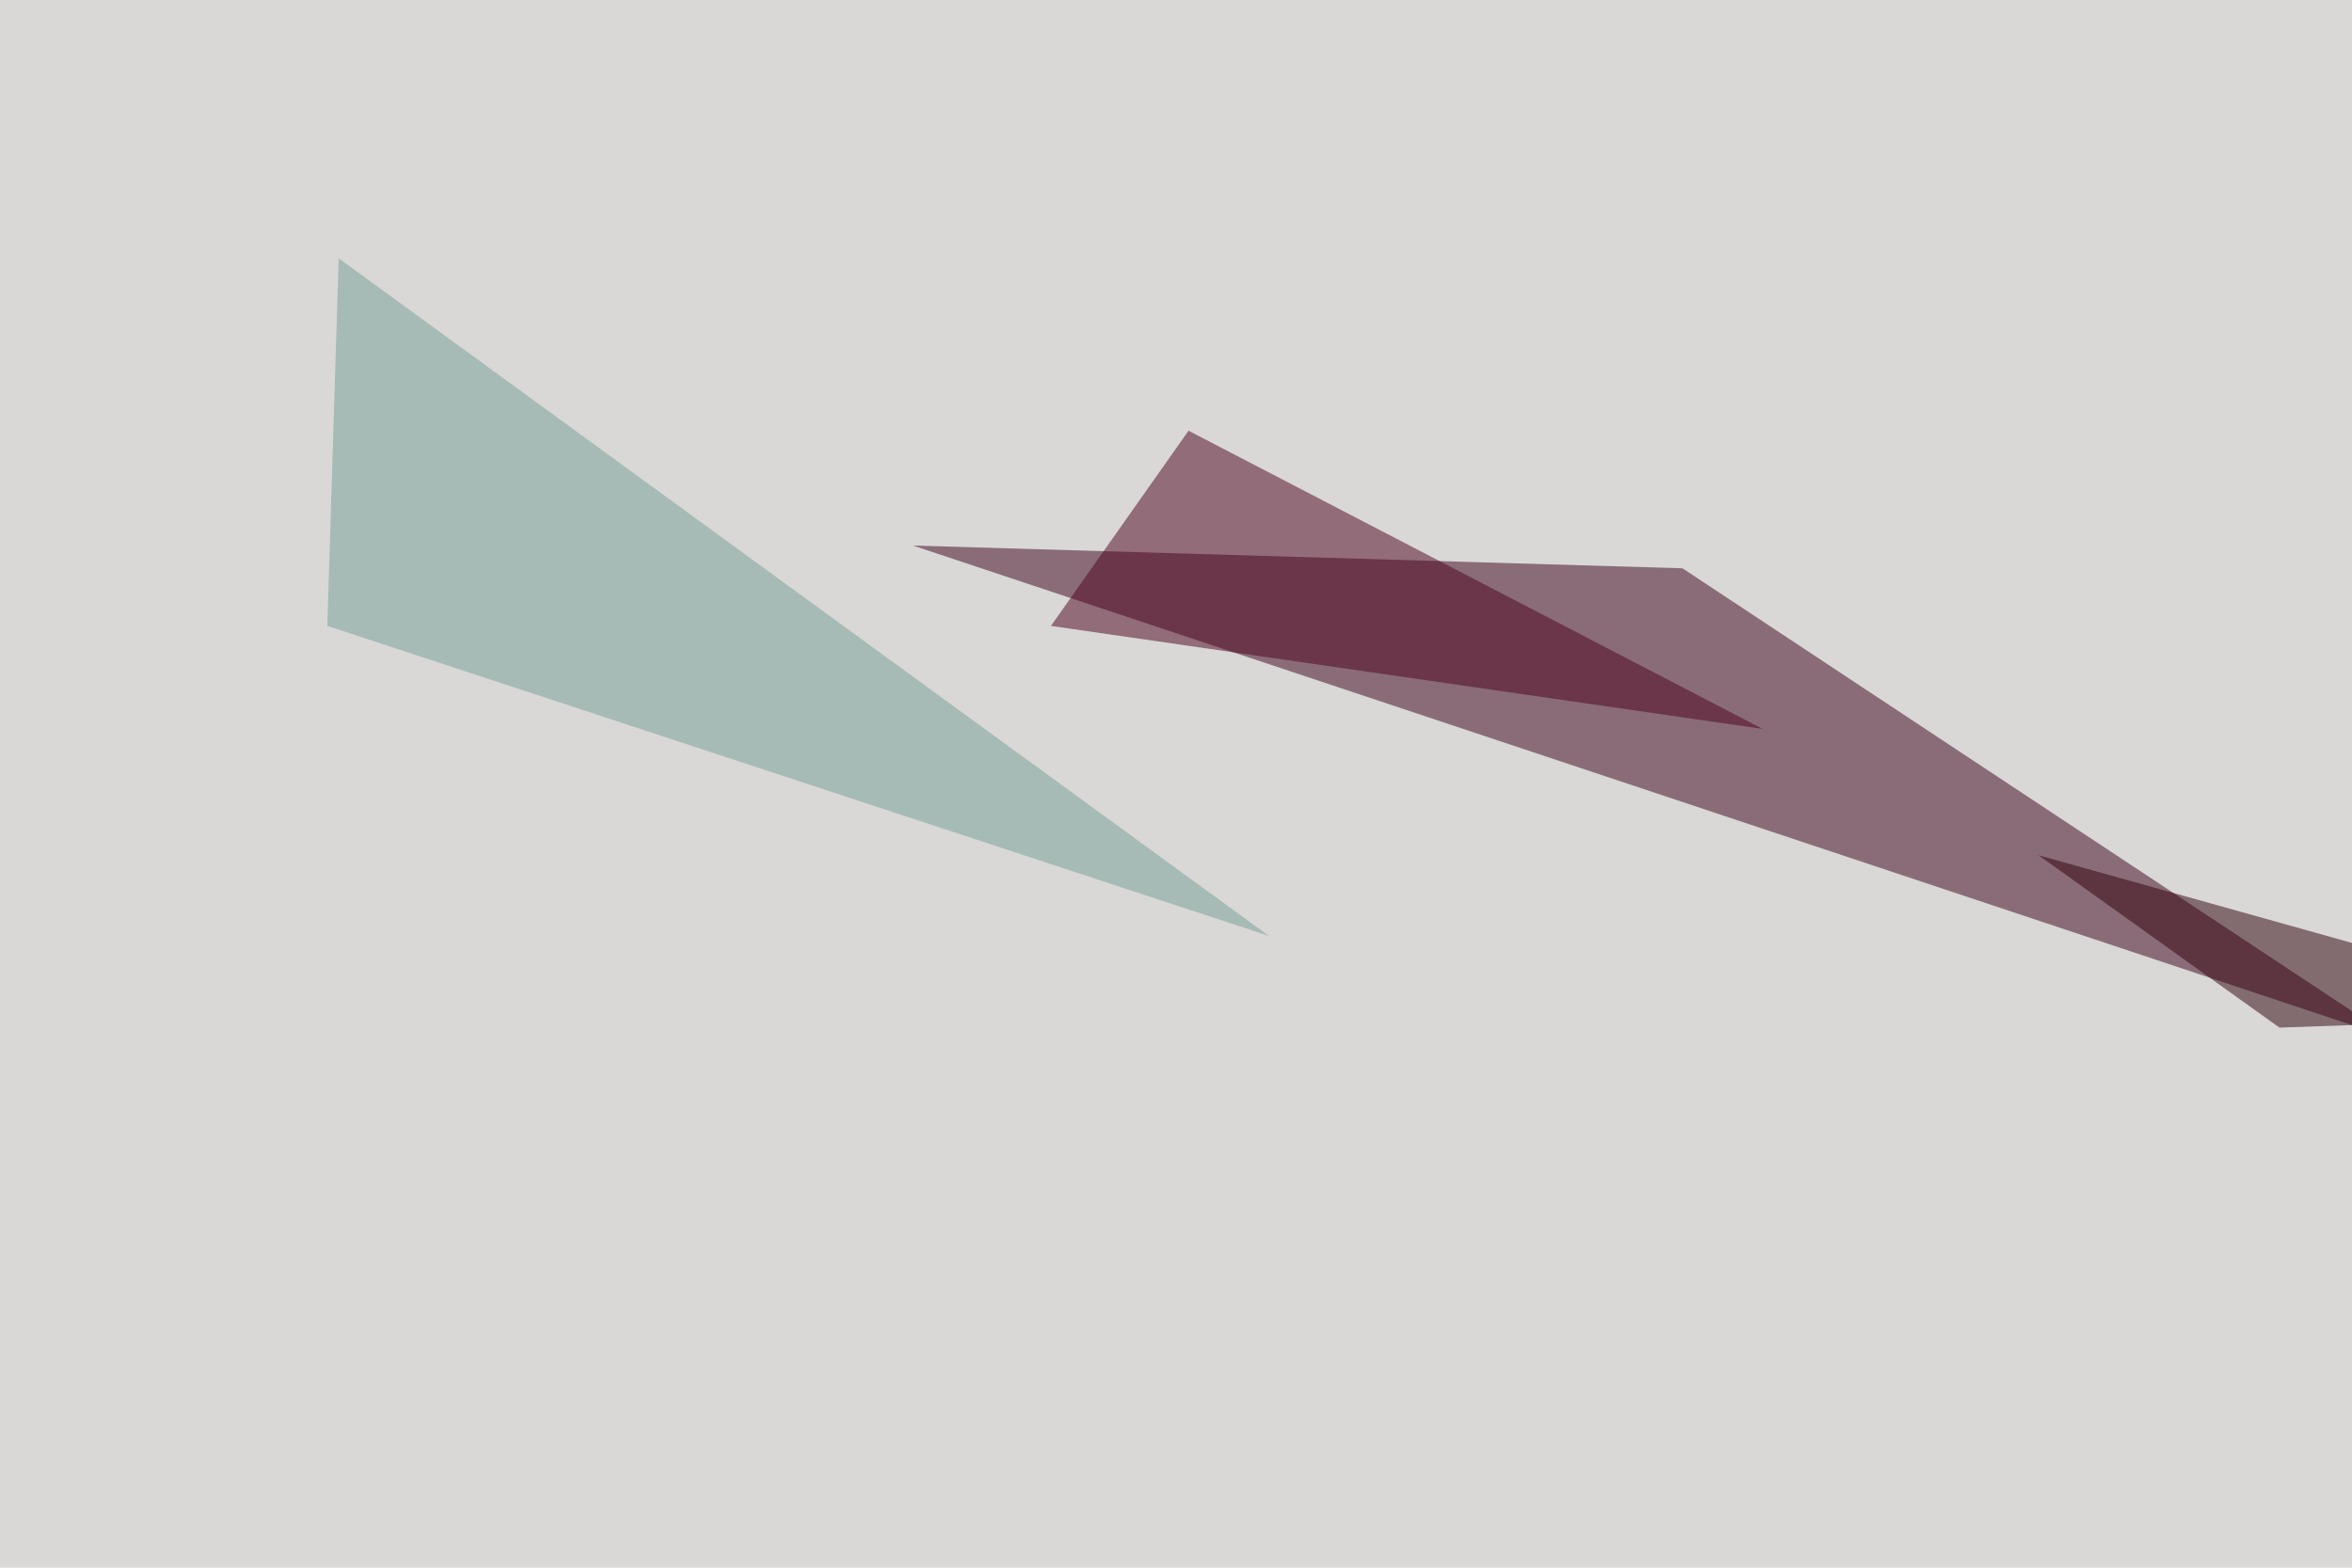 <svg xmlns="http://www.w3.org/2000/svg" width="600" height="400" ><filter id="a"><feGaussianBlur stdDeviation="55"/></filter><rect width="100%" height="100%" fill="#d9d8d6"/><g filter="url(#a)"><g fill-opacity=".5"><path fill="#3c001c" d="M429.2 145l-196.3-5.8 378 126z"/><path fill="#4c001c" d="M449.7 186l-181.6-26.3 35.1-49.8z"/><path fill="#2f0009" d="M581.5 262.2l-61.5-44 146.5 41z"/><path fill="#769e97" d="M323.7 238.8L86.4 65.9l-2.9 93.8z"/></g></g></svg>